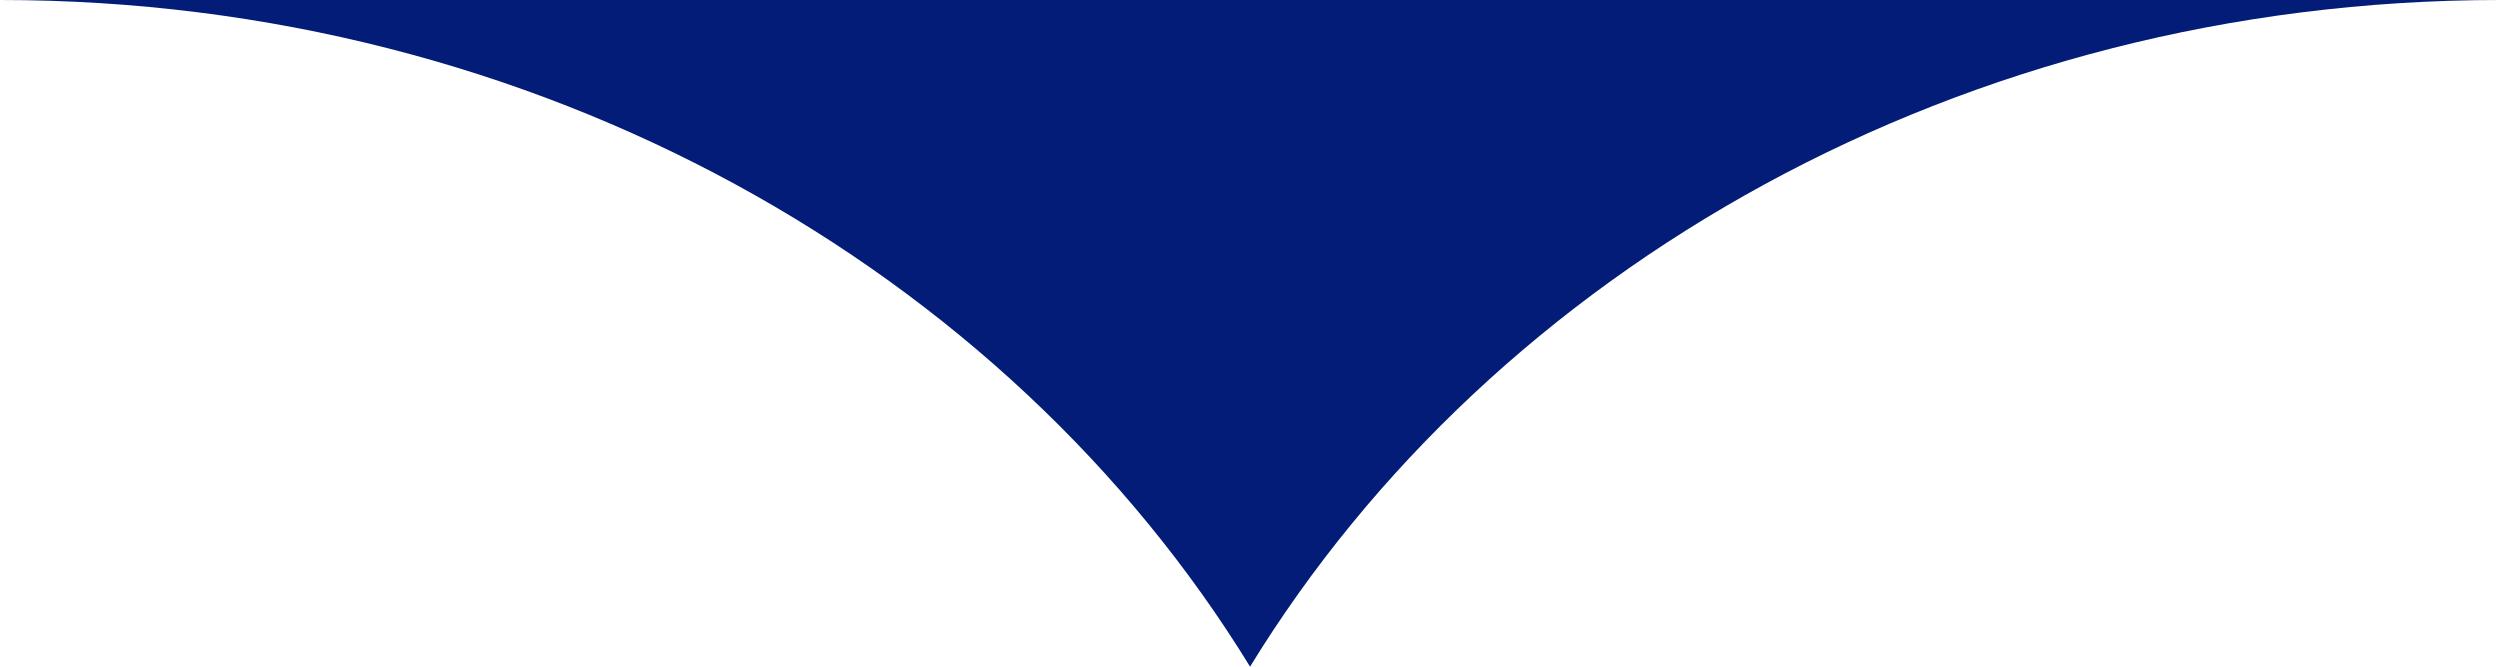 <?xml version="1.0"?>
<svg xmlns="http://www.w3.org/2000/svg" width="180" height="48" viewBox="0 0 180 48" fill="none">
<path d="M0 0L180 0C141.278 0 107.551 19.378 90.004 48C72.449 19.378 38.722 0 0 0Z" fill="#021C78"/>
</svg>
